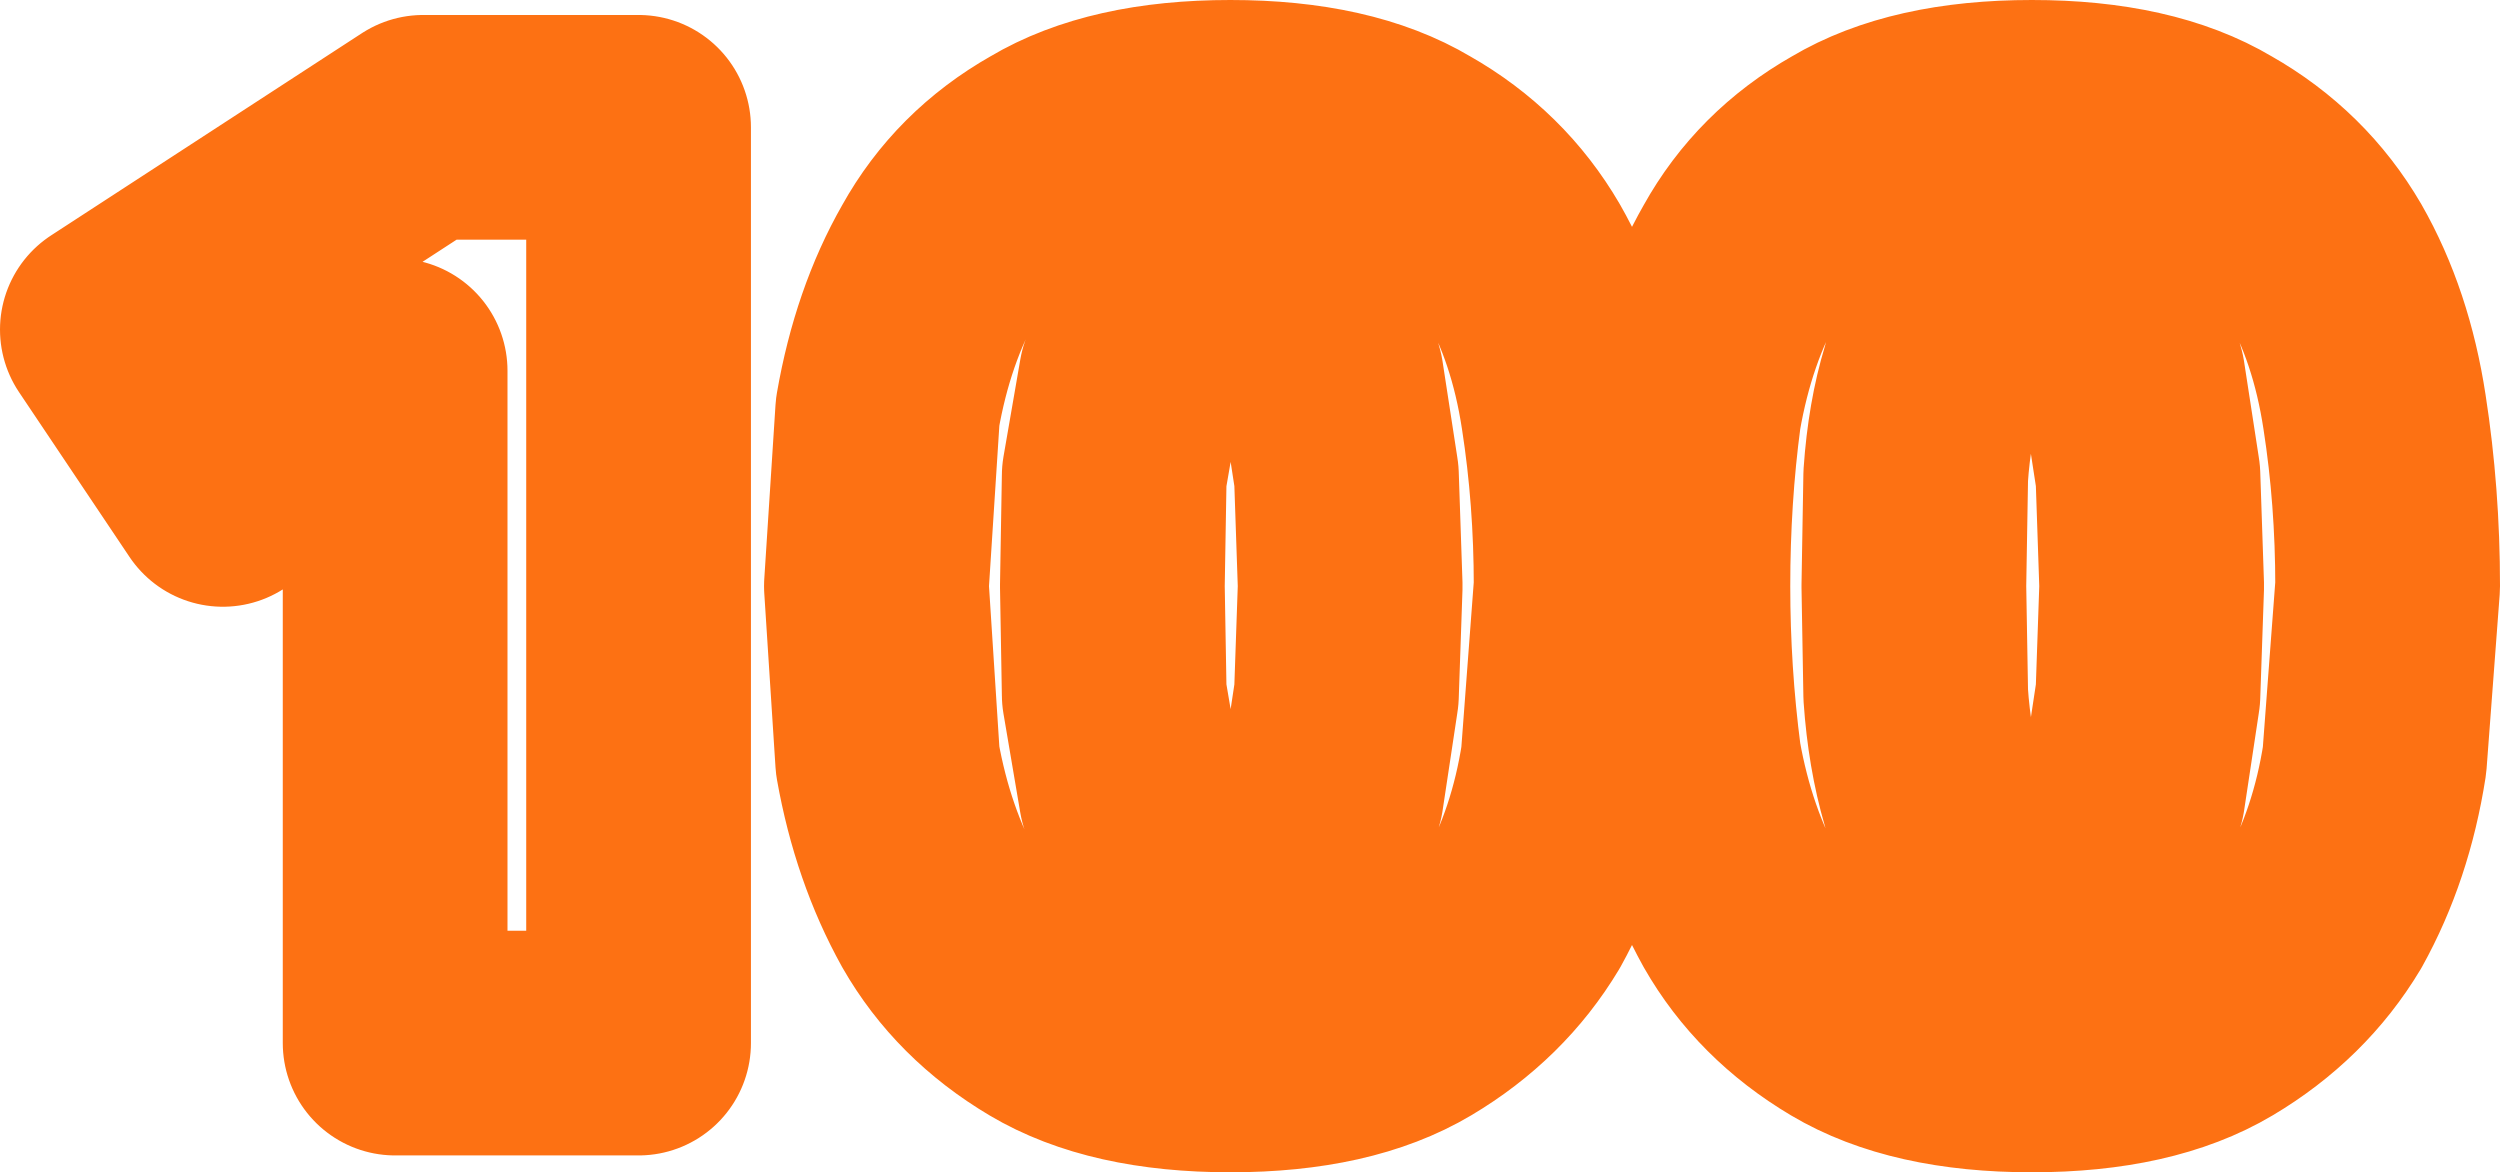 <?xml version="1.0" encoding="UTF-8" standalone="no"?>
<svg xmlns:xlink="http://www.w3.org/1999/xlink" height="31.3px" width="66.75px" xmlns="http://www.w3.org/2000/svg">
  <g transform="matrix(1.0, 0.0, 0.0, 1.0, 32.75, 13.85)">
    <path d="M21.5 -6.45 Q20.4 -6.45 19.75 -5.7 19.15 -4.95 18.85 -3.75 18.5 -2.6 18.4 -1.15 L18.35 1.8 18.4 4.7 Q18.5 6.15 18.85 7.35 19.15 8.55 19.75 9.3 20.4 10.0 21.5 10.0 22.6 10.0 23.25 9.3 23.9 8.55 24.2 7.35 L24.6 4.7 24.7 1.8 24.6 -1.15 24.2 -3.75 Q23.9 -4.95 23.25 -5.7 22.6 -6.45 21.5 -6.45 M16.6 -9.75 Q18.45 -10.85 21.5 -10.85 24.55 -10.85 26.4 -9.75 28.25 -8.7 29.3 -6.9 30.3 -5.15 30.65 -2.85 31.0 -0.6 31.0 1.8 L30.65 6.45 Q30.3 8.7 29.3 10.5 28.25 12.25 26.4 13.35 24.55 14.45 21.5 14.45 18.45 14.45 16.6 13.35 14.75 12.25 13.75 10.5 12.75 8.7 12.35 6.45 12.05 4.15 12.05 1.8 12.05 -0.6 12.35 -2.85 12.75 -5.15 13.75 -6.9 14.75 -8.7 16.6 -9.75 M7.9 -6.9 Q8.9 -5.15 9.25 -2.85 9.6 -0.6 9.6 1.8 L9.25 6.45 Q8.9 8.7 7.9 10.5 6.85 12.25 5.0 13.35 3.15 14.45 0.1 14.45 -2.95 14.45 -4.8 13.35 -6.65 12.25 -7.65 10.5 -8.65 8.7 -9.05 6.45 L-9.35 1.8 -9.05 -2.85 Q-8.65 -5.15 -7.65 -6.9 -6.65 -8.7 -4.8 -9.75 -2.95 -10.85 0.1 -10.85 3.15 -10.85 5.0 -9.75 6.85 -8.7 7.9 -6.9 M0.1 -6.45 Q-1.0 -6.45 -1.65 -5.7 L-2.55 -3.75 -3.0 -1.15 -3.05 1.8 -3.0 4.7 -2.55 7.35 -1.65 9.3 Q-1.0 10.0 0.1 10.0 1.2 10.0 1.85 9.3 2.5 8.55 2.8 7.35 L3.2 4.7 3.3 1.8 3.2 -1.15 2.8 -3.75 Q2.5 -4.95 1.85 -5.7 1.2 -6.45 0.1 -6.45 M-21.45 -10.45 L-15.7 -10.45 -15.7 14.0 -22.2 14.0 -22.2 -3.95 -26.8 -0.65 -29.75 -5.05 -21.45 -10.45" fill="none" stroke="#fd7113" stroke-linecap="round" stroke-linejoin="round" stroke-width="6.0"/>
  </g>
</svg>
